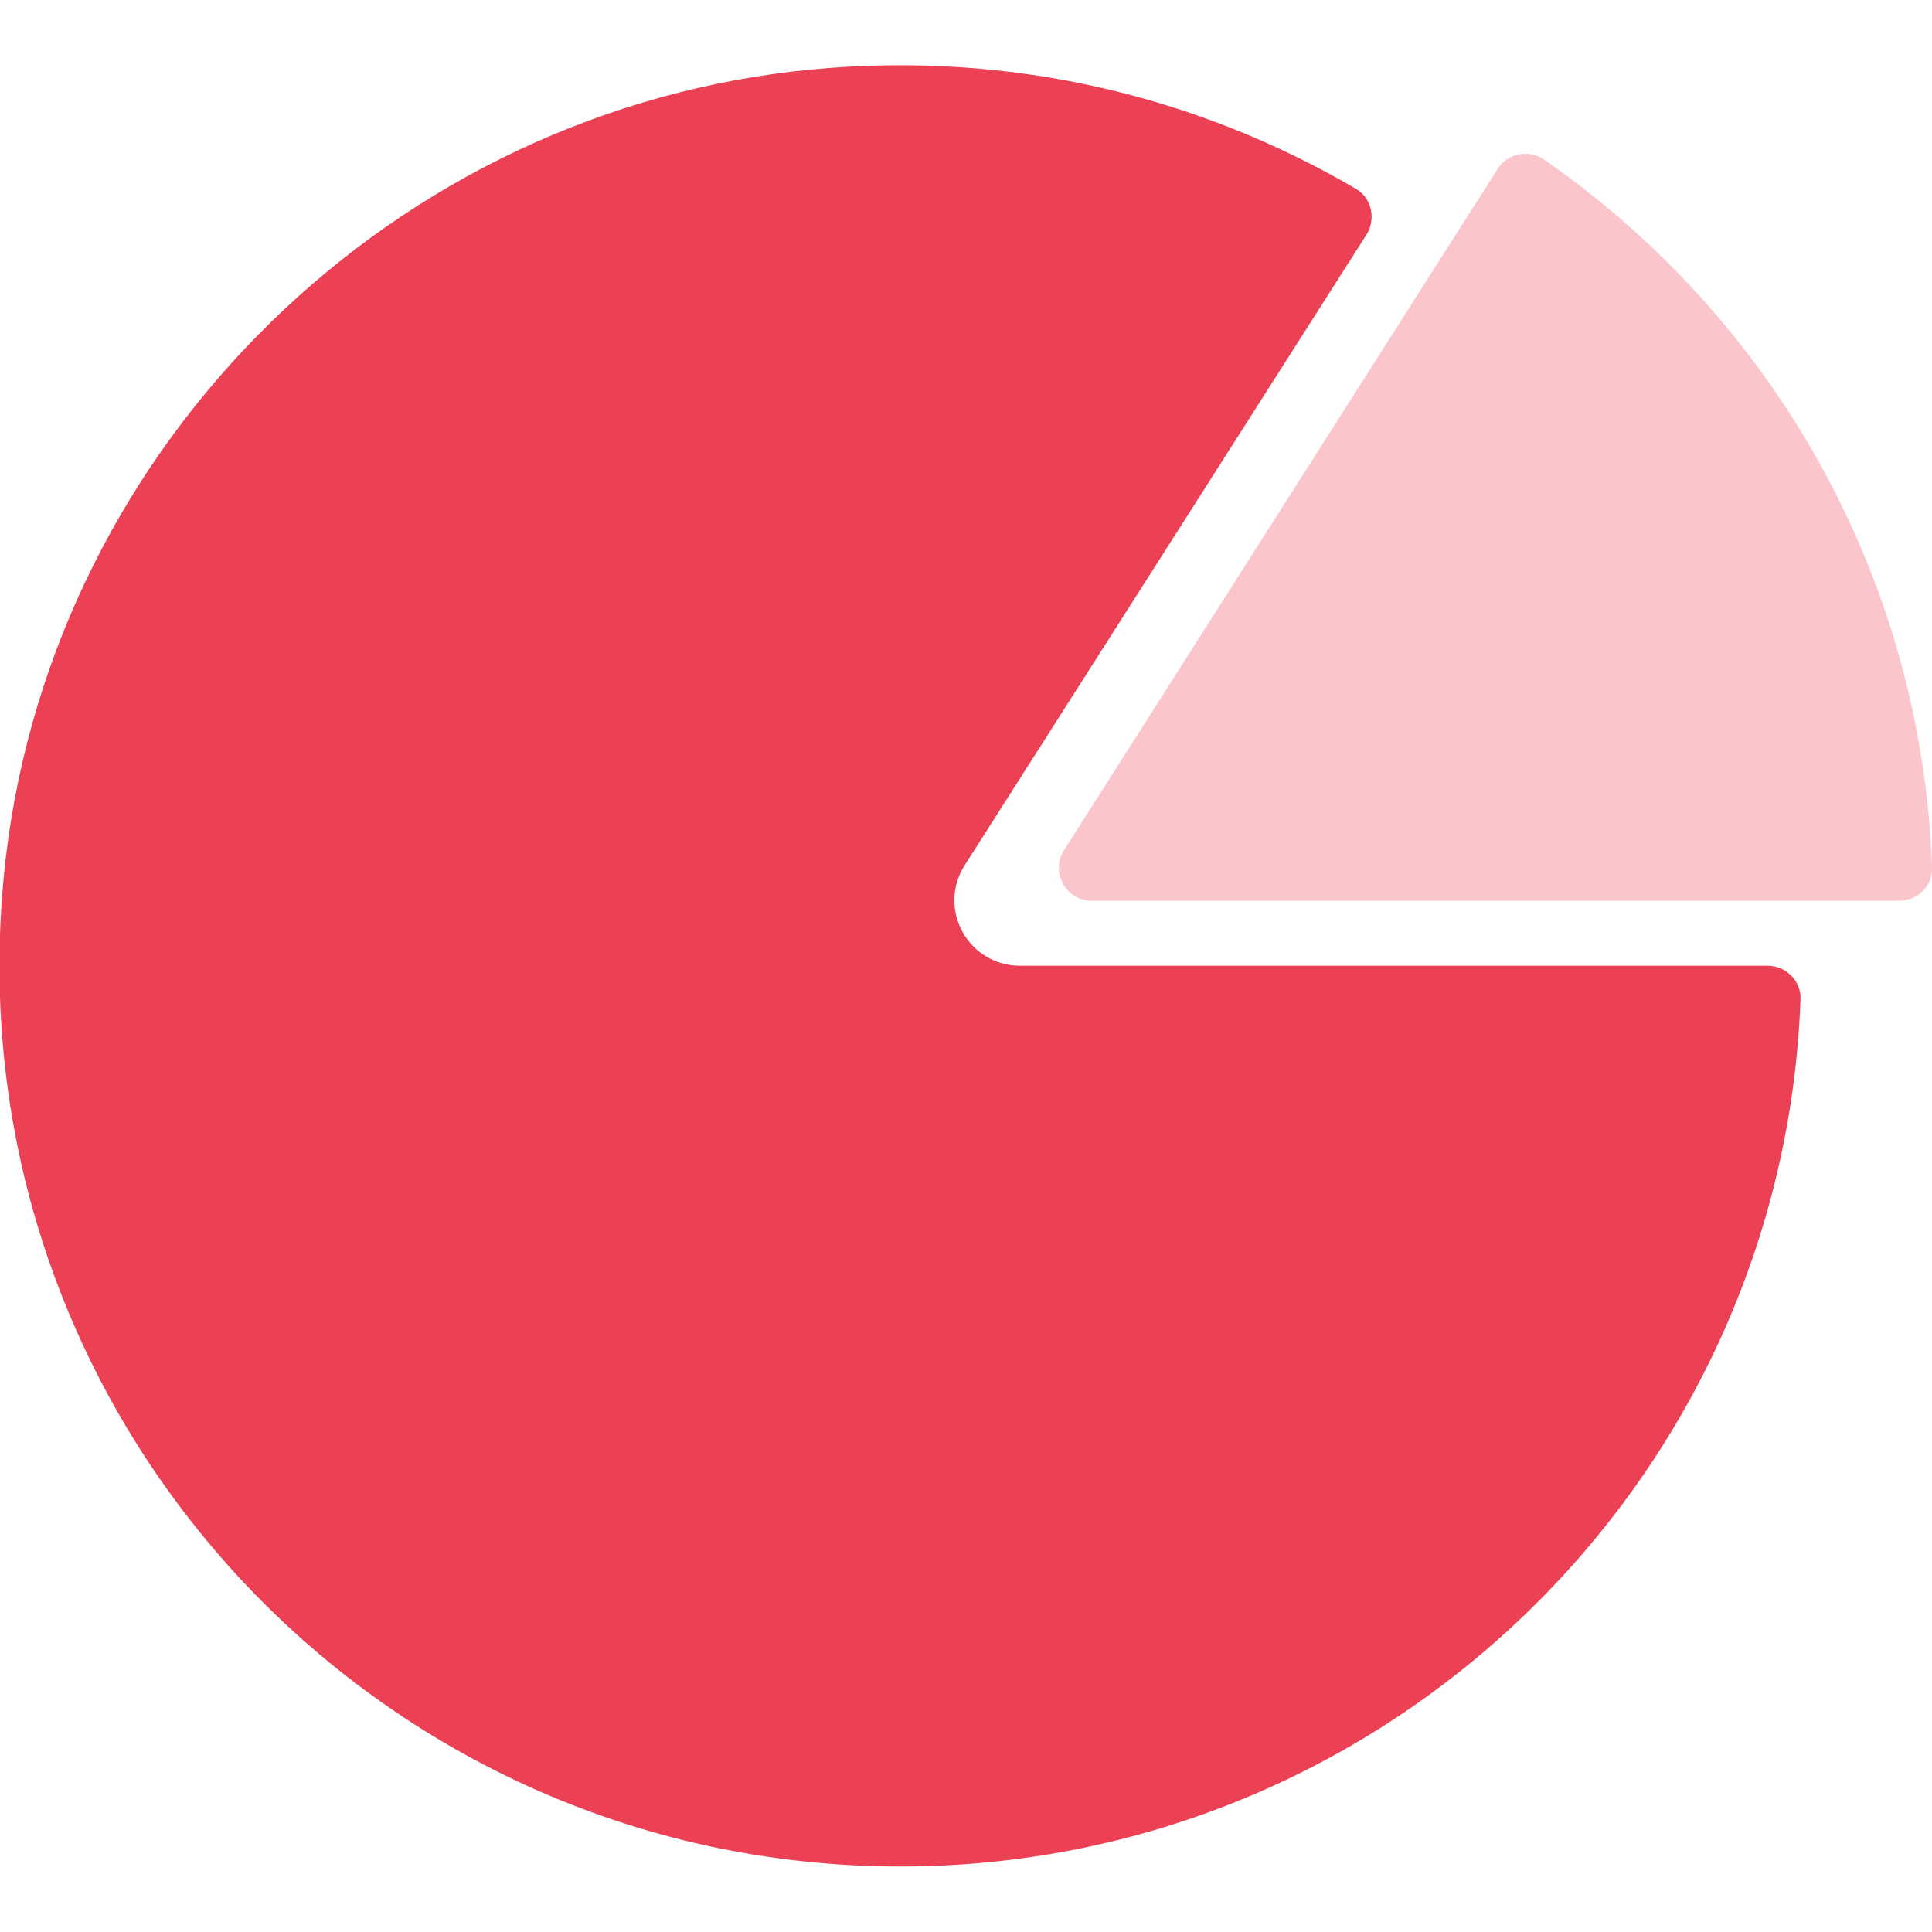 <?xml version="1.0" encoding="utf-8"?>
<!-- Generator: Adobe Illustrator 25.2.3, SVG Export Plug-In . SVG Version: 6.00 Build 0)  -->
<svg version="1.1" id="Capa_1" xmlns="http://www.w3.org/2000/svg" xmlns:xlink="http://www.w3.org/1999/xlink" x="0px" y="0px"
	 viewBox="0 0 401.1 401.1" style="enable-background:new 0 0 401.1 401.1;" xml:space="preserve">
<style type="text/css">
	.st0{fill:#EC4055;}
	.st1{opacity:0.3;fill:#EC4055;}
</style>
<path class="st0" d="M367,200.5c3.8,0,7,3.2,6.8,7c-3.7,100-86,180-186.9,180c-110.7,0-198.9-96.2-185.7-209.4
	C11.4,91.5,82,22.6,168.8,14.4c41.3-3.9,80.1,5.7,112.7,24.8c3.3,1.9,4.2,6.3,2.2,9.5l-83.4,130.9c-5.8,9.1,0.7,20.9,11.5,20.9
	L367,200.5L367,200.5z"/>
<path class="st1" d="M310.9,35.1l-90,141.4c-2.9,4.5,0.4,10.5,5.7,10.5h167.7c3.8,0,7-3.1,6.8-7c-2.2-60.9-33.6-114.4-80.6-146.9
	C317.3,30.9,312.9,31.9,310.9,35.1z"/>
</svg>
